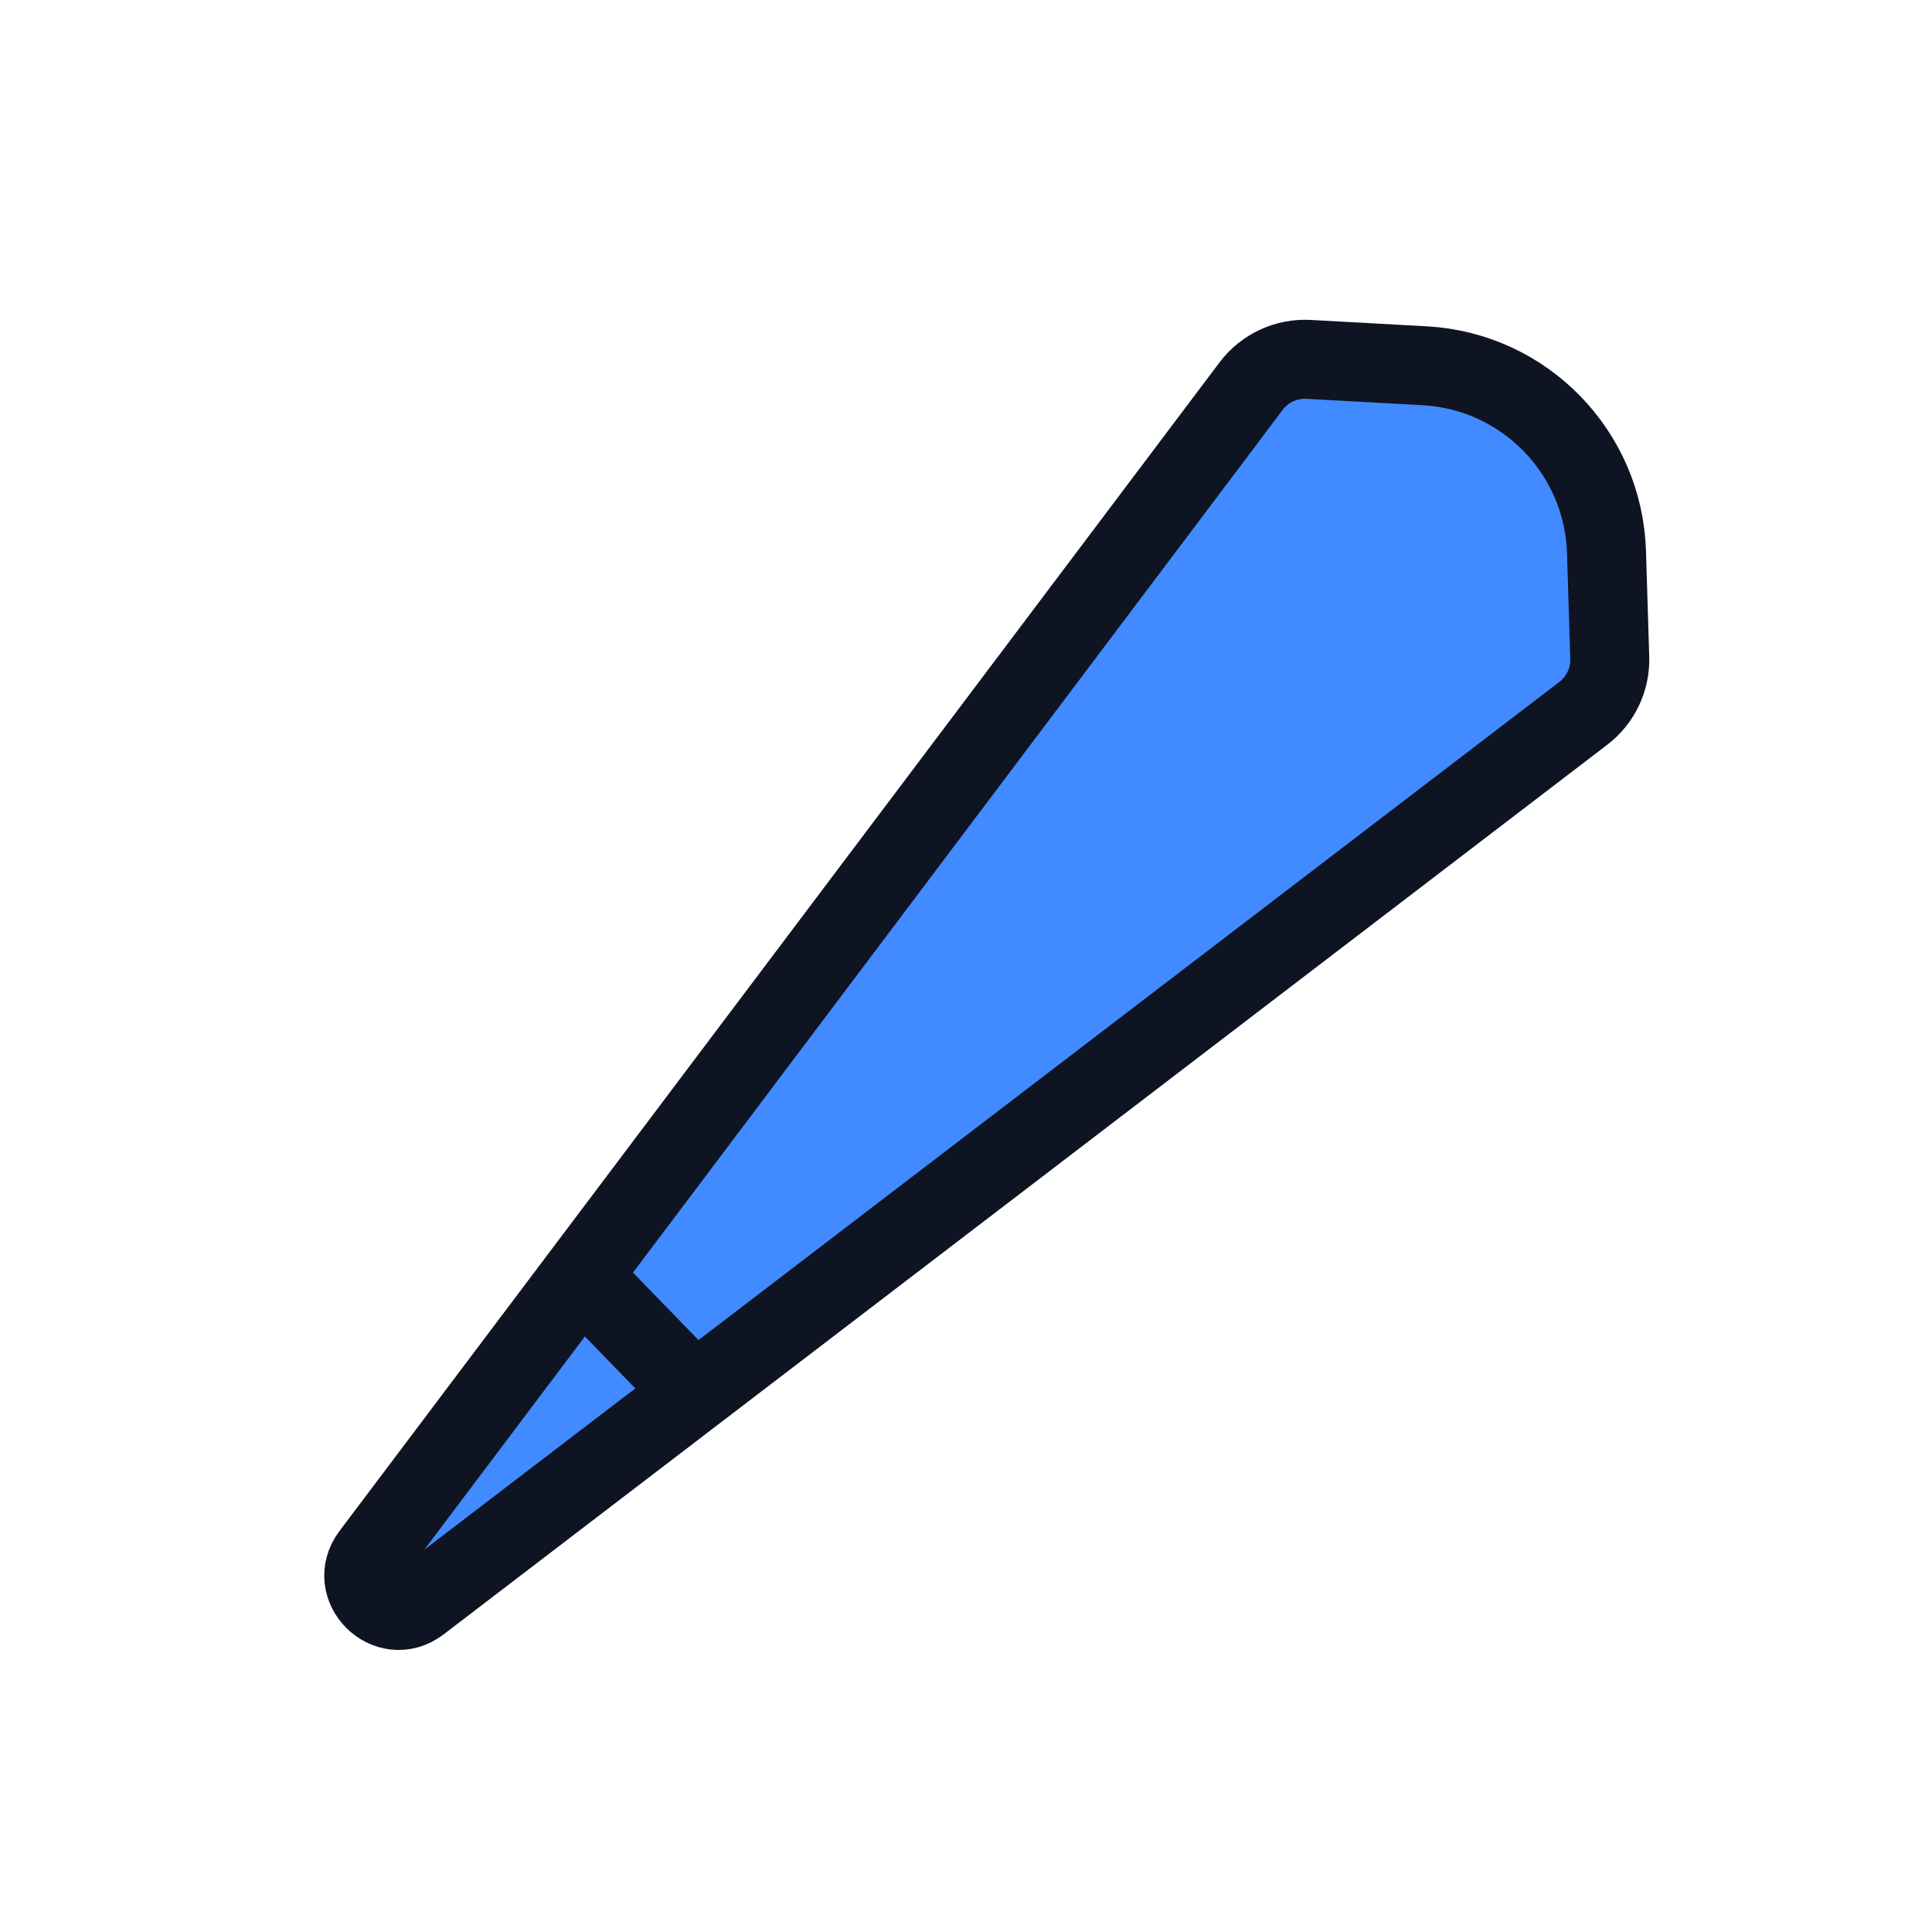 <?xml version="1.0" encoding="utf-8"?>
<svg xmlns="http://www.w3.org/2000/svg" width="214" height="214" viewBox="0 0 214 214" fill="none">
<path d="M41.1 172.214L138.577 42.774C140.076 40.783 142.469 39.67 144.957 39.807L157.8 40.513C168.855 41.121 177.606 50.086 177.946 61.153L178.306 72.848C178.38 75.256 177.289 77.552 175.375 79.015L46.482 177.558C42.946 180.262 38.422 175.77 41.1 172.214Z" fill="#418AFF" stroke="#0F1422" stroke-width="8.75"/>
<rect x="65.948" y="136.674" width="23.088" height="8.75" transform="rotate(45.835 65.948 136.674)" fill="#0F1422"/>
</svg>